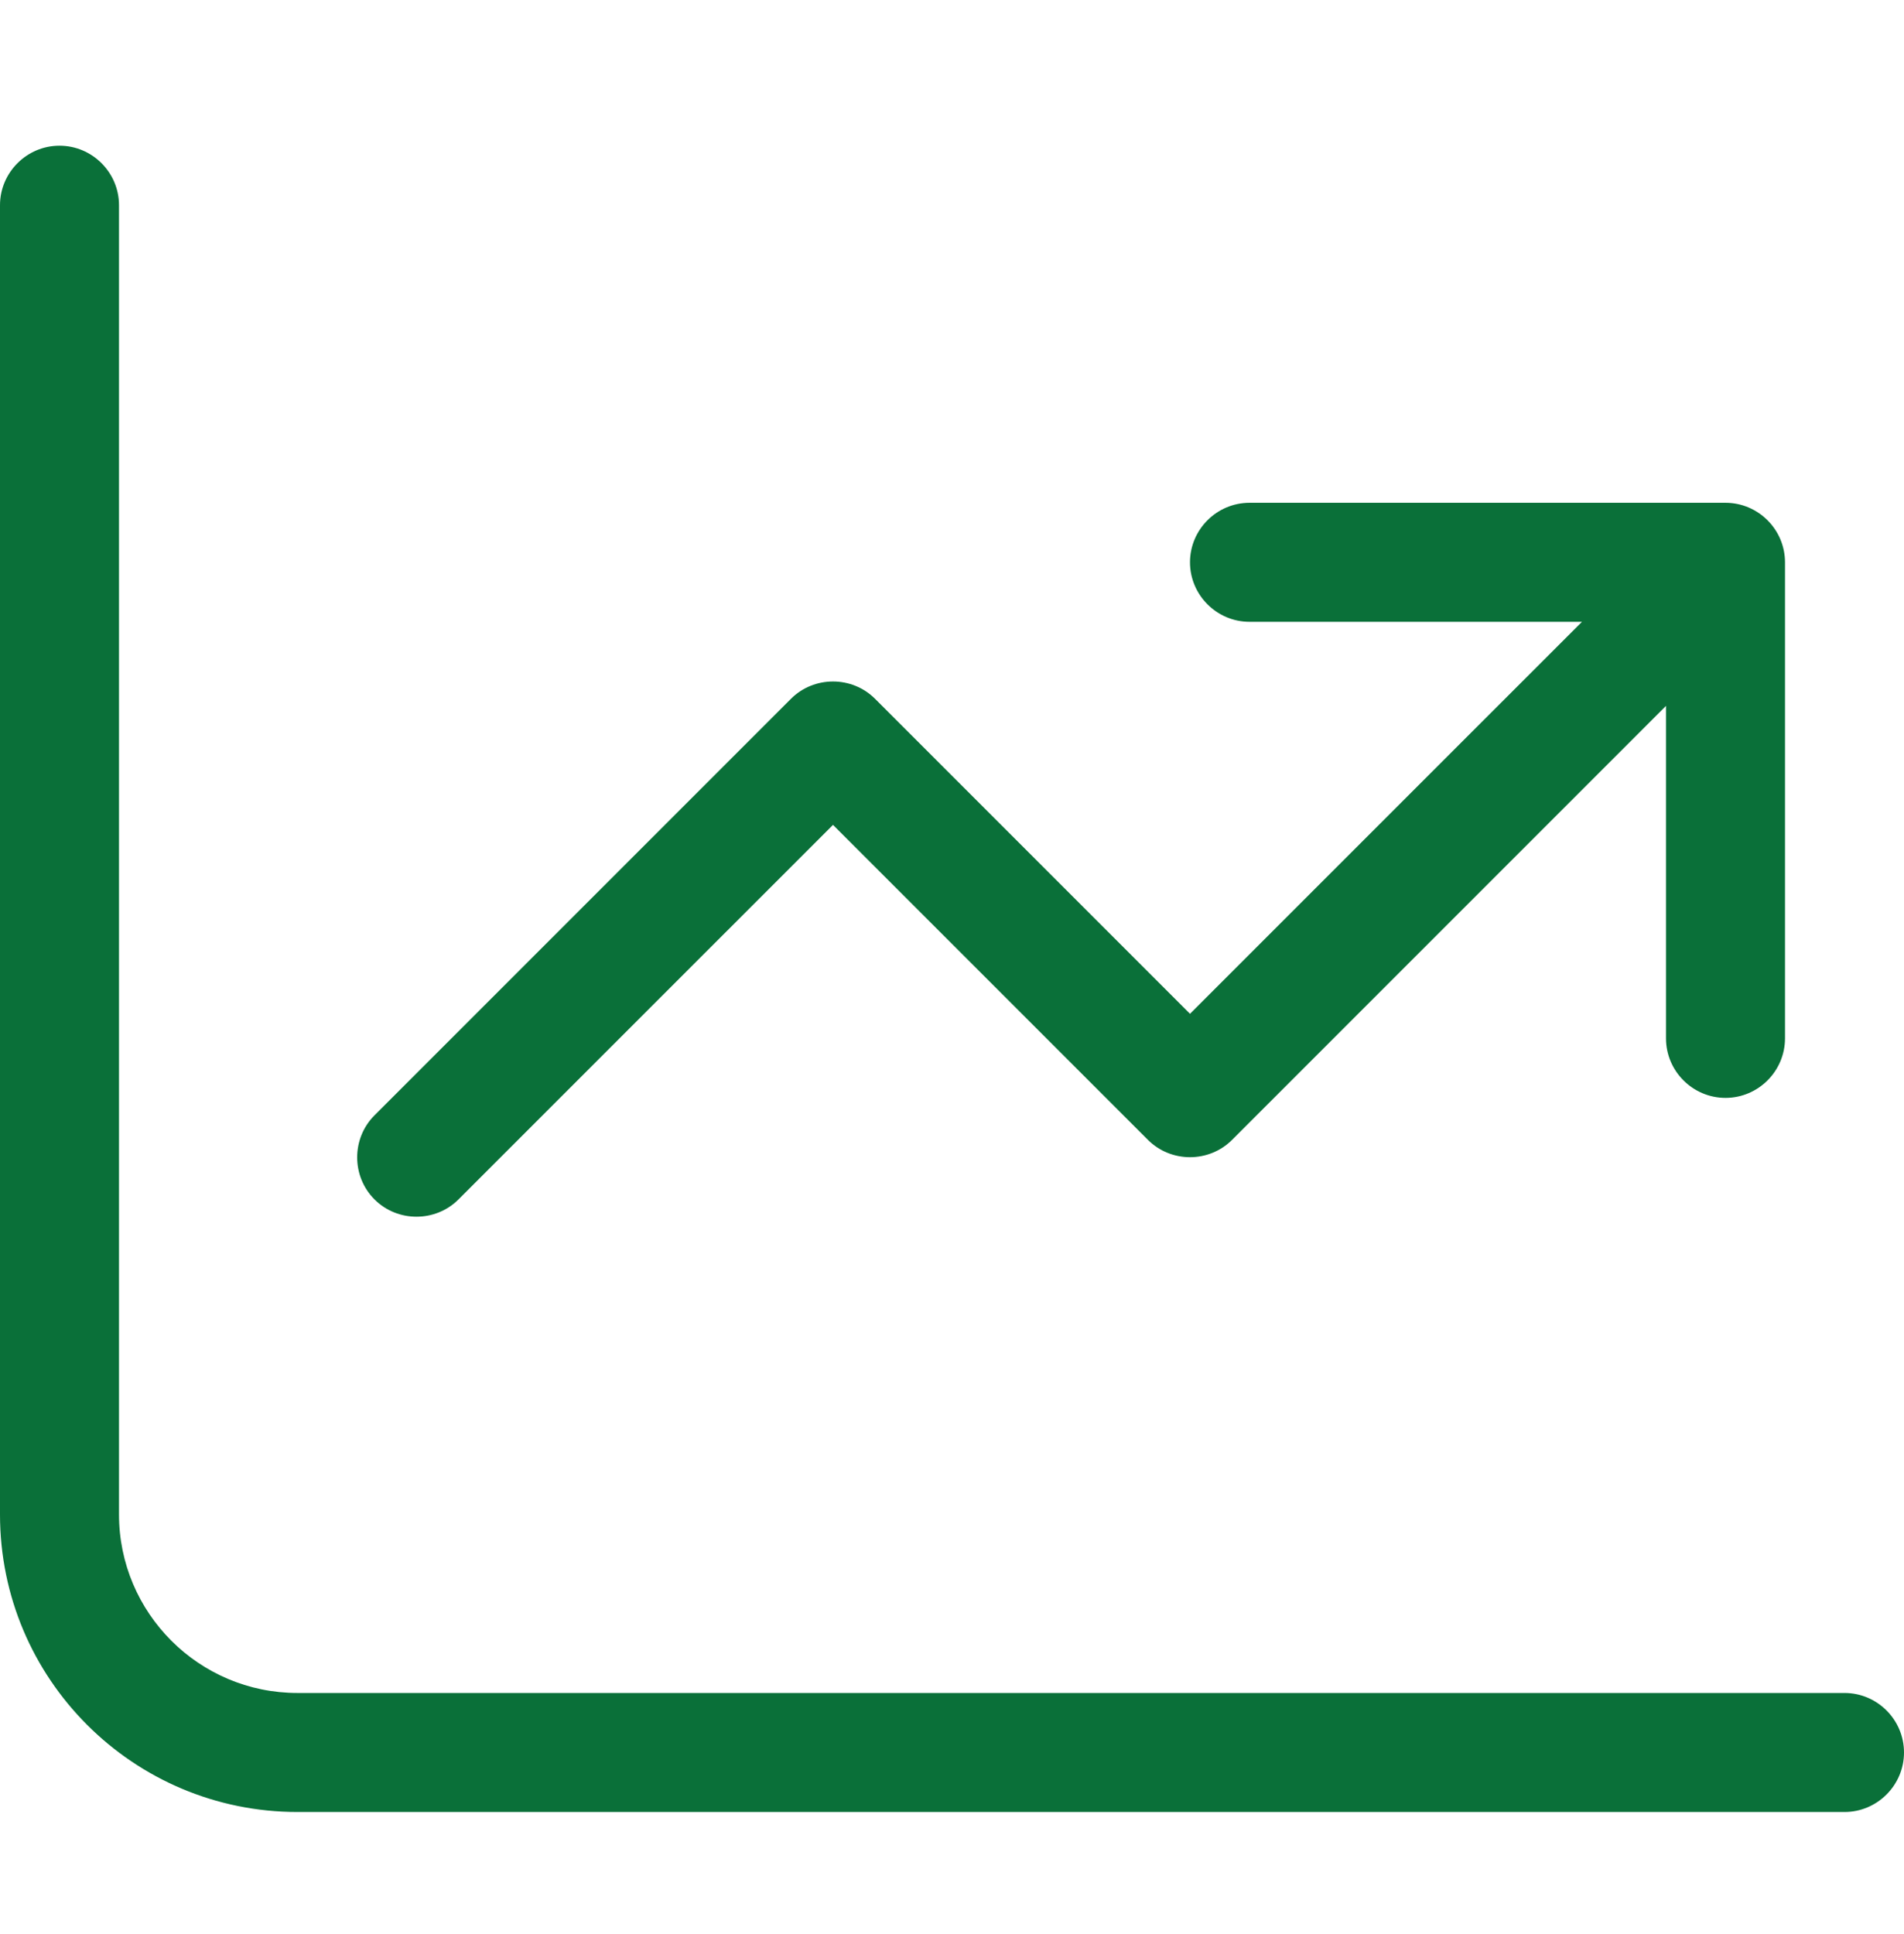 <svg width="64" height="65" viewBox="0 0 64 65" fill="none" xmlns="http://www.w3.org/2000/svg">
<path d="M4 6.897C4 5.797 3.1 4.897 2 4.897C0.9 4.897 0 5.797 0 6.897V50.898C0 56.422 4.475 60.898 10 60.898H62C63.1 60.898 64 59.998 64 58.898C64 57.797 63.1 56.898 62 56.898H10C6.688 56.898 4 54.21 4 50.898V6.897ZM40 18.898C40 19.997 40.9 20.898 42 20.898H53.175L40 34.072L29.413 23.485C28.637 22.71 27.363 22.71 26.587 23.485L12.588 37.485C11.812 38.26 11.812 39.535 12.588 40.31C13.363 41.085 14.637 41.085 15.412 40.31L28 27.723L38.587 38.31C39.362 39.085 40.638 39.085 41.413 38.31L56 23.723V34.898C56 35.998 56.9 36.898 58 36.898C59.1 36.898 60 35.998 60 34.898V18.898C60 17.797 59.1 16.898 58 16.898H42C40.9 16.898 40 17.797 40 18.898Z" fill="#0A7039"/>
</svg>
